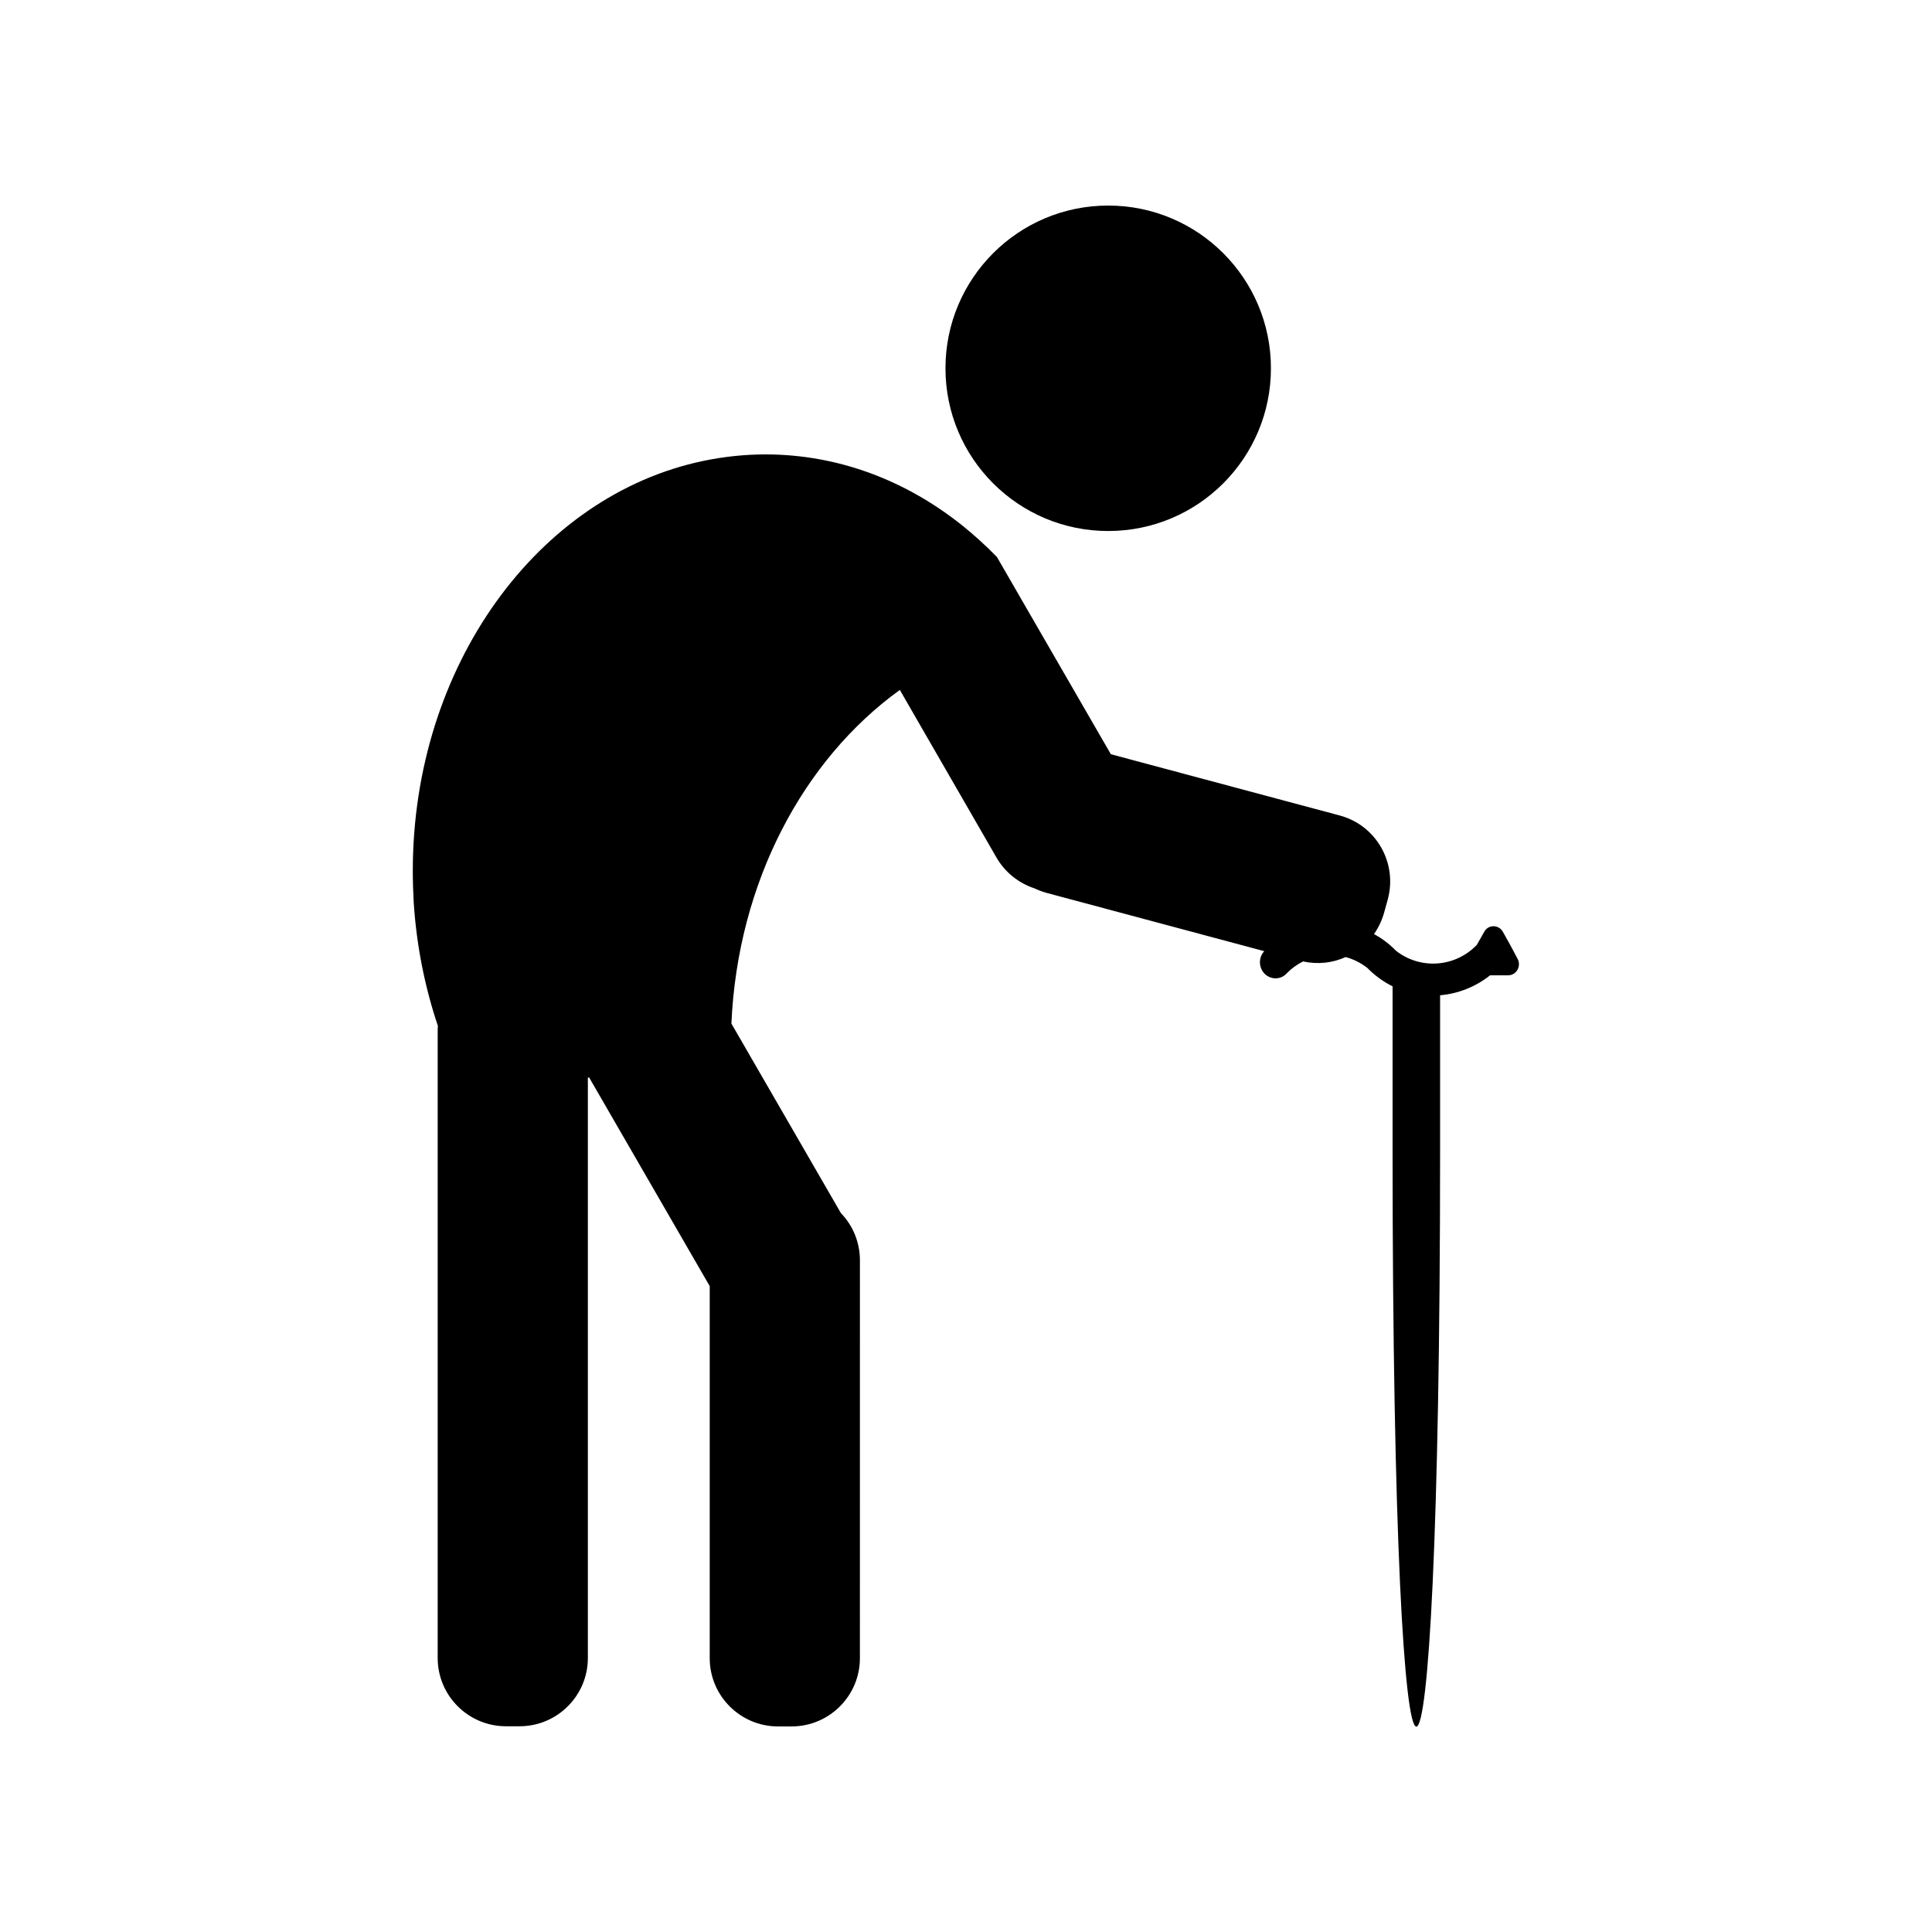 <?xml version="1.0" encoding="UTF-8"?>
<!-- Uploaded to: ICON Repo, www.svgrepo.com, Generator: ICON Repo Mixer Tools -->
<svg fill="#000000" width="800px" height="800px" version="1.1" viewBox="144 144 512 512" xmlns="http://www.w3.org/2000/svg">
 <g>
  <path d="m480.81 241.6c0 23.816-19.309 43.125-43.125 43.125s-43.125-19.309-43.125-43.125c0-23.82 19.309-43.125 43.125-43.125s43.125 19.305 43.125 43.125"/>
  <path d="m544.24 394.46-1.965-3.527c-1.109-1.965-3.879-1.965-4.938 0l-1.965 3.477-0.051 0.051c-5.844 5.996-15.062 6.5-21.41 1.461-1.762-1.812-3.727-3.273-5.793-4.383 1.211-1.715 2.117-3.629 2.719-5.793l0.957-3.477c2.57-9.672-3.125-19.598-12.797-22.168l-60.609-16.223-23.578-40.809-6.602-11.438c-2.871-2.973-5.945-5.742-9.117-8.312-14.914-11.941-32.898-18.895-52.246-18.895-5.594 0-11.082 0.605-16.426 1.715-43.828 9.117-77.027 54.309-77.027 108.67 0 2.871 0.102 5.691 0.25 8.465 0.754 11.438 2.973 22.418 6.398 32.598-0.051 0.453-0.051 0.855-0.051 1.309v166.21c0 9.977 8.113 18.086 18.086 18.086h3.629c9.977 0 18.086-8.113 18.086-18.086v-153.82h0.352l31.941 55.27v98.594c0 9.977 8.113 18.086 18.086 18.086h3.629c9.977 0 18.086-8.113 18.086-18.086l0.004-105.45c0-4.836-1.914-9.27-5.039-12.496l-29.02-50.23c1.664-37.484 19.094-69.98 44.637-88.418l25.594 44.387c2.316 4.031 5.996 6.852 10.125 8.211 0.957 0.453 2.016 0.855 3.074 1.16l57.785 15.469c-1.562 1.664-1.512 4.281 0.051 5.945 0.805 0.805 1.863 1.258 2.922 1.258s2.117-0.402 2.922-1.258c1.309-1.359 2.769-2.418 4.383-3.223 3.93 0.855 7.859 0.402 11.285-1.16 2.066 0.555 3.981 1.512 5.742 2.871 2.016 2.066 4.281 3.68 6.699 4.887v43.68c0 203.34 12.594 203.34 12.594 0v-41.312c4.684-0.402 9.32-2.168 13.25-5.289h4.785c2.215 0 3.578-2.469 2.469-4.434z"/>
 </g>
</svg>